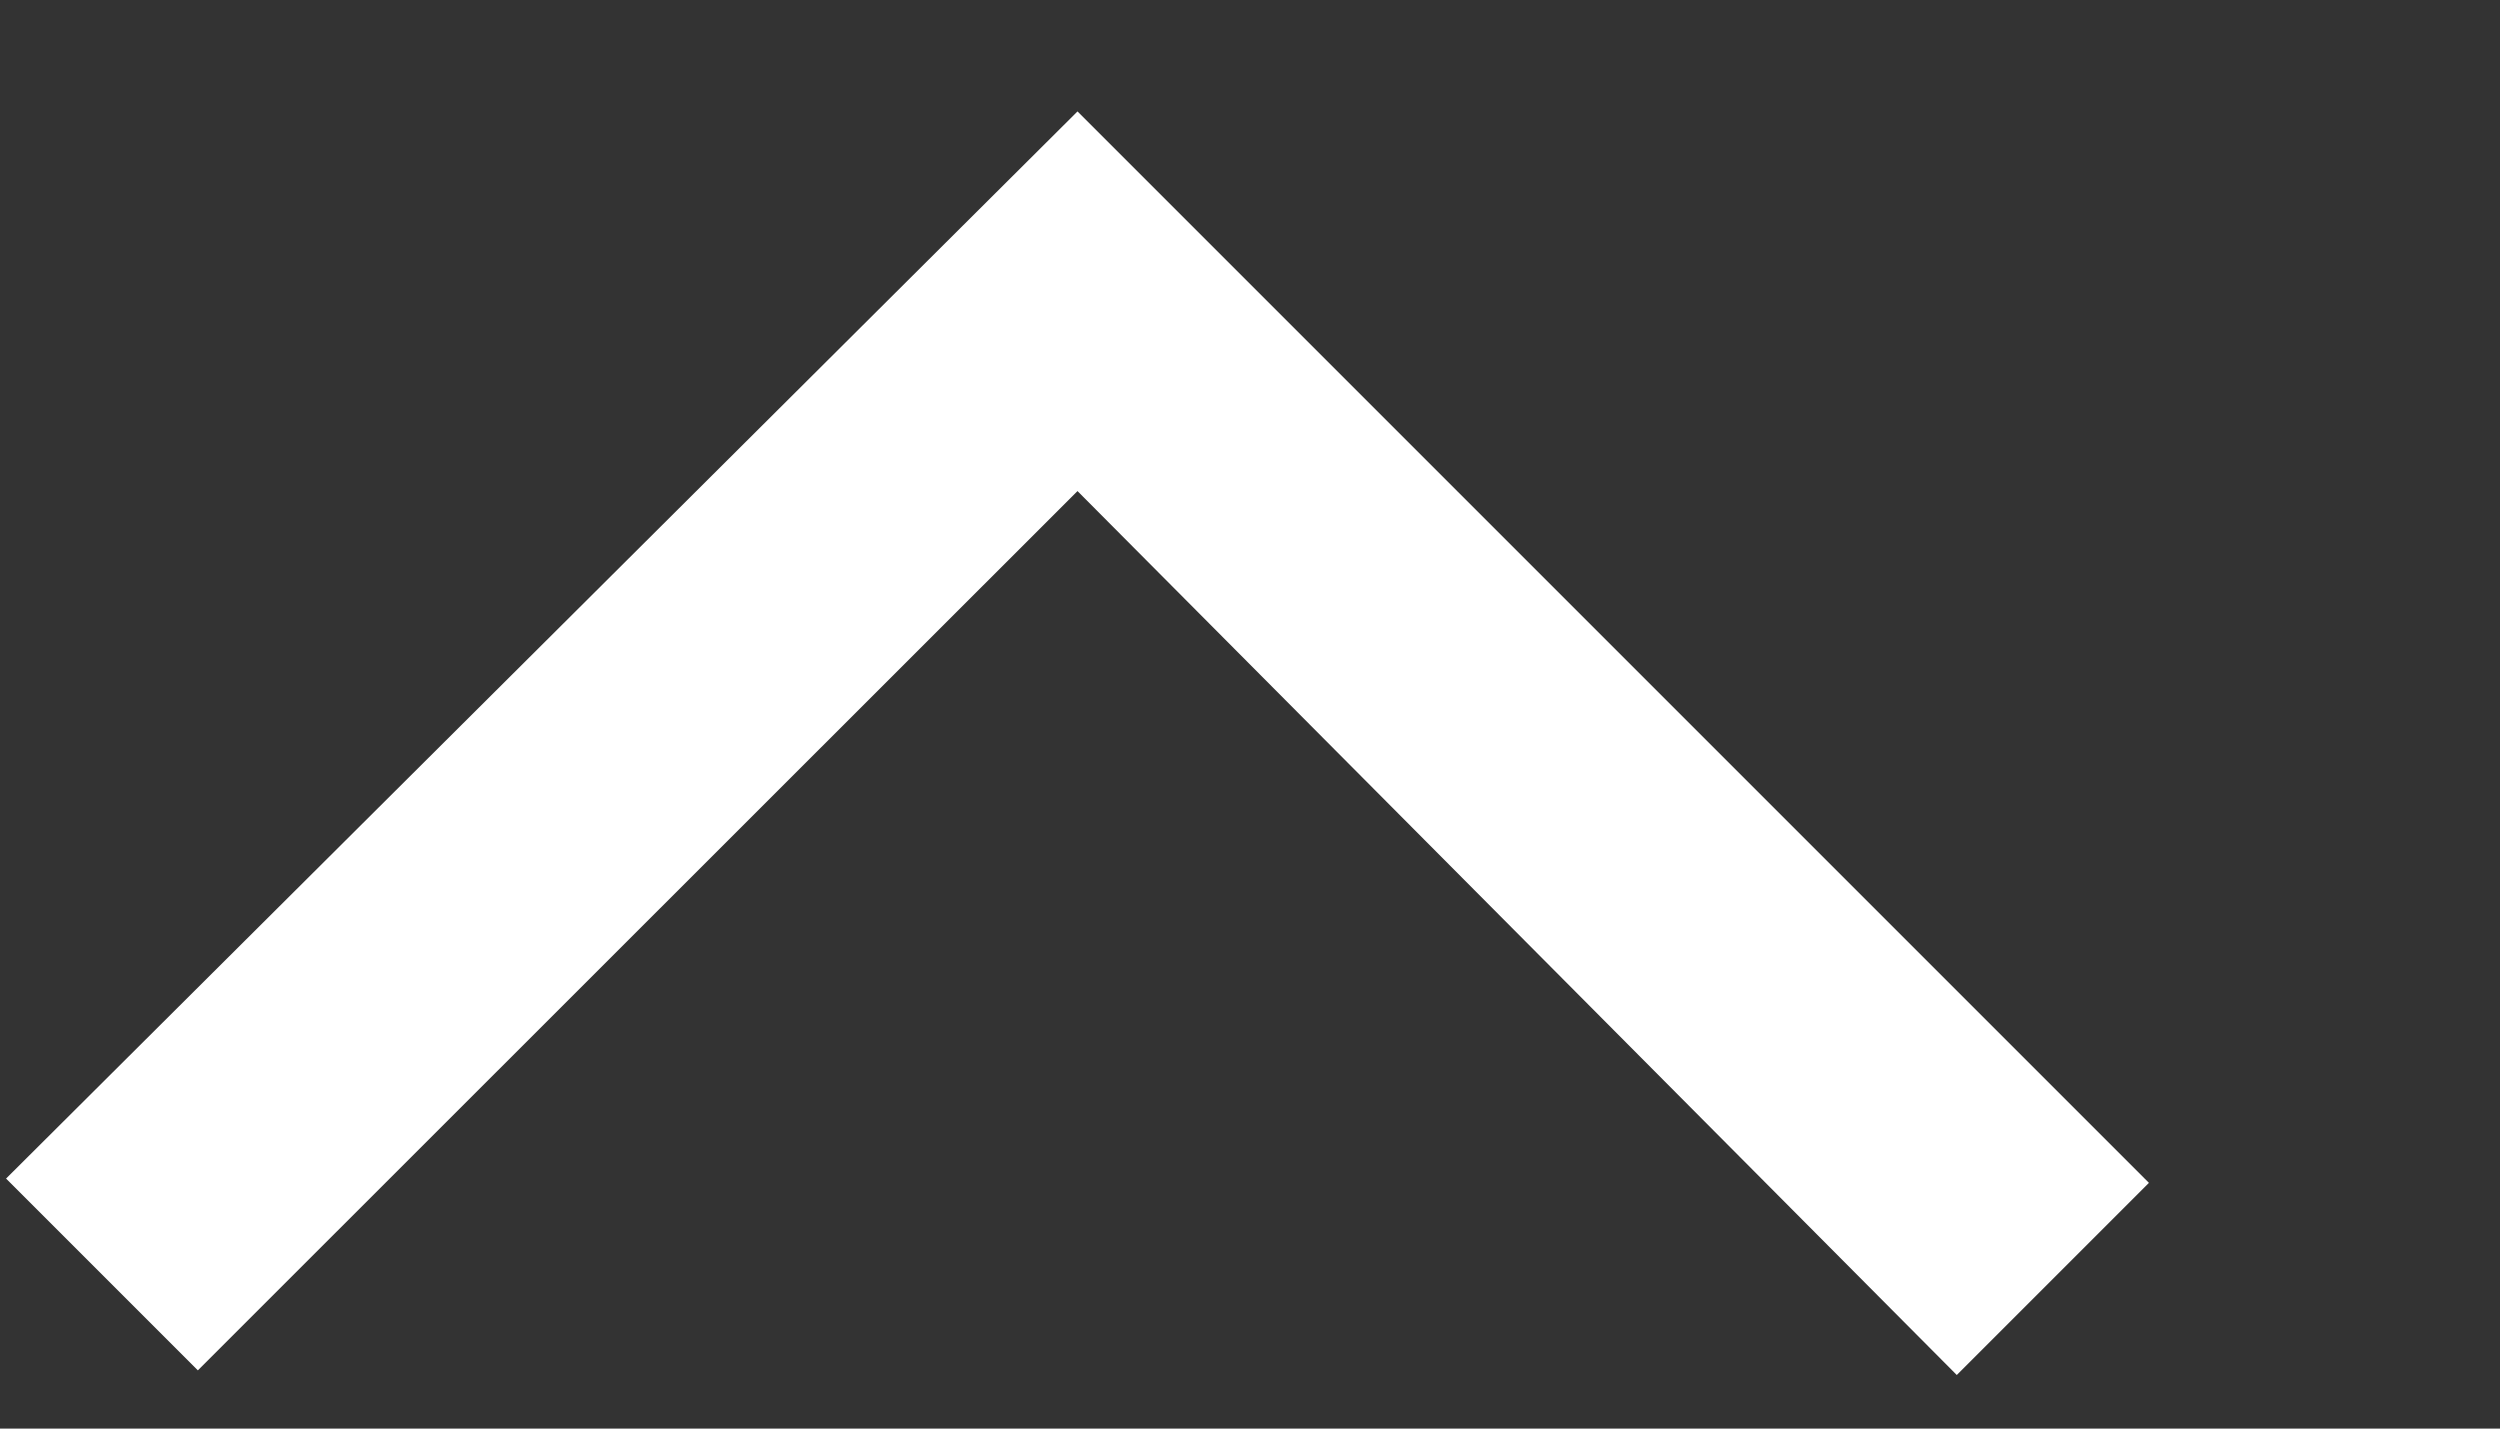 <svg width="7" height="4" fill="none" xmlns="http://www.w3.org/2000/svg"><rect width="100%" height="100%" fill="#333333" stroke="none"/><path d="m3.017.312 3 3-.538.538-2.462-2.475L.554 3.837.017 3.3l3-2.988Z" fill="#fff"/></svg>